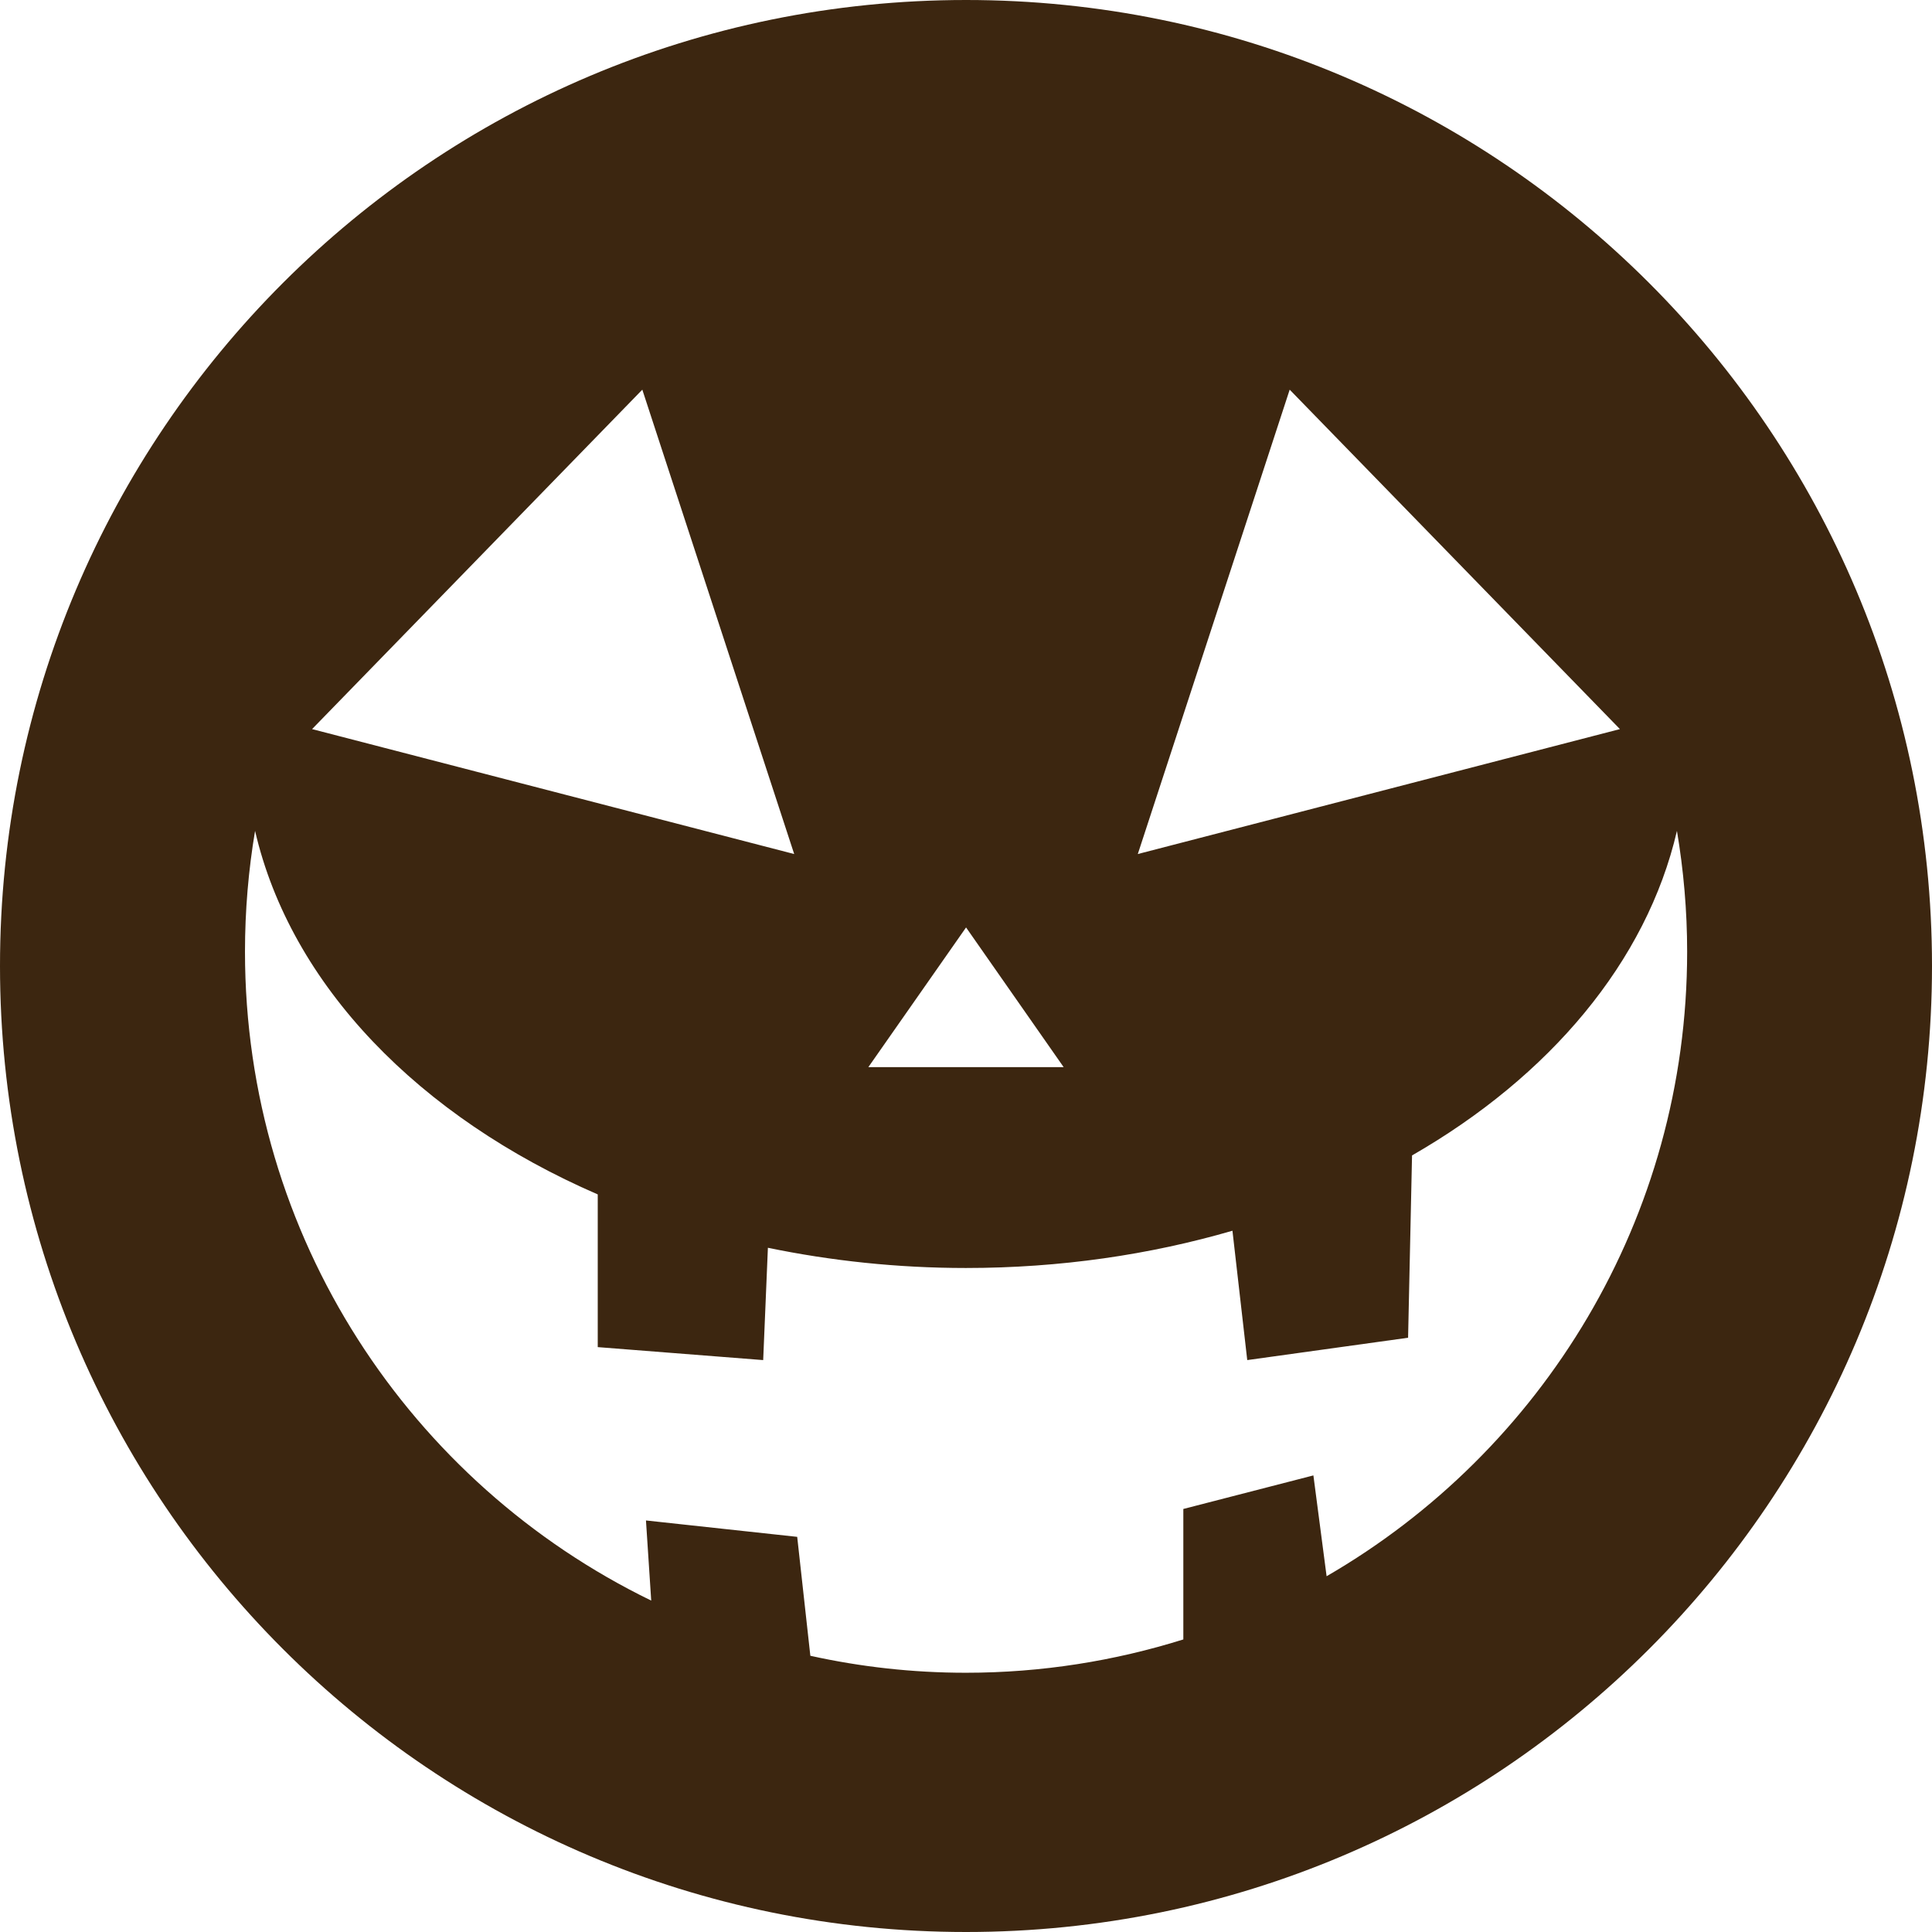 <!--?xml version="1.0" encoding="utf-8"?-->
<!-- Generator: Adobe Illustrator 15.1.0, SVG Export Plug-In . SVG Version: 6.00 Build 0)  -->

<svg version="1.1" id="_x32_" xmlns="http://www.w3.org/2000/svg" xmlns:xlink="http://www.w3.org/1999/xlink" x="0px" y="0px" viewBox="0 0 512 512" style="width: 60px; height: 60px; opacity: 1;" xml:space="preserve">
<style type="text/css">

	.st0{fill:#3c2610;}

</style>
<g>
	<path class="st0" d="M256.016,0C114.609,0,0,114.625,0,255.984C0,397.359,114.609,512,256.016,512
		C397.391,512,512,397.359,512,255.984C512,114.625,397.391,0,256.016,0z M341.781,103.266l87.516,89.953l-127.766,33.109
		L341.781,103.266z M256.016,245.781l25.859,37.016h-25.859h-25.891L256.016,245.781z M170.219,103.266l40.25,123.063
		L82.703,193.219L170.219,103.266z M351.563,417.719l-3.5-26.719l-34.469,8.891v34.578c-18.188,5.688-37.5,8.828-57.625,8.828
		c-14.156,0-27.953-1.563-41.219-4.5l-3.484-31.516l-40.078-4.344l1.391,21.234c-63.766-31-107.656-96.344-107.656-171.969
		c0-10.922,0.922-21.609,2.672-32.016c9.484,40.938,43.531,75.844,90.813,96.344V357l43.844,3.438l1.25-29.766
		c16.688,3.453,34.297,5.359,52.469,5.359c25,0,48.781-3.516,70.641-9.875l3.922,34.281l42.625-5.922l1.047-48.313
		c36.422-20.922,62.141-51.297,70.203-86.016c1.75,10.406,2.703,21.094,2.703,32.016
		C447.109,322.938,408.656,384.656,351.563,417.719z"></path>
</g>
</svg>
